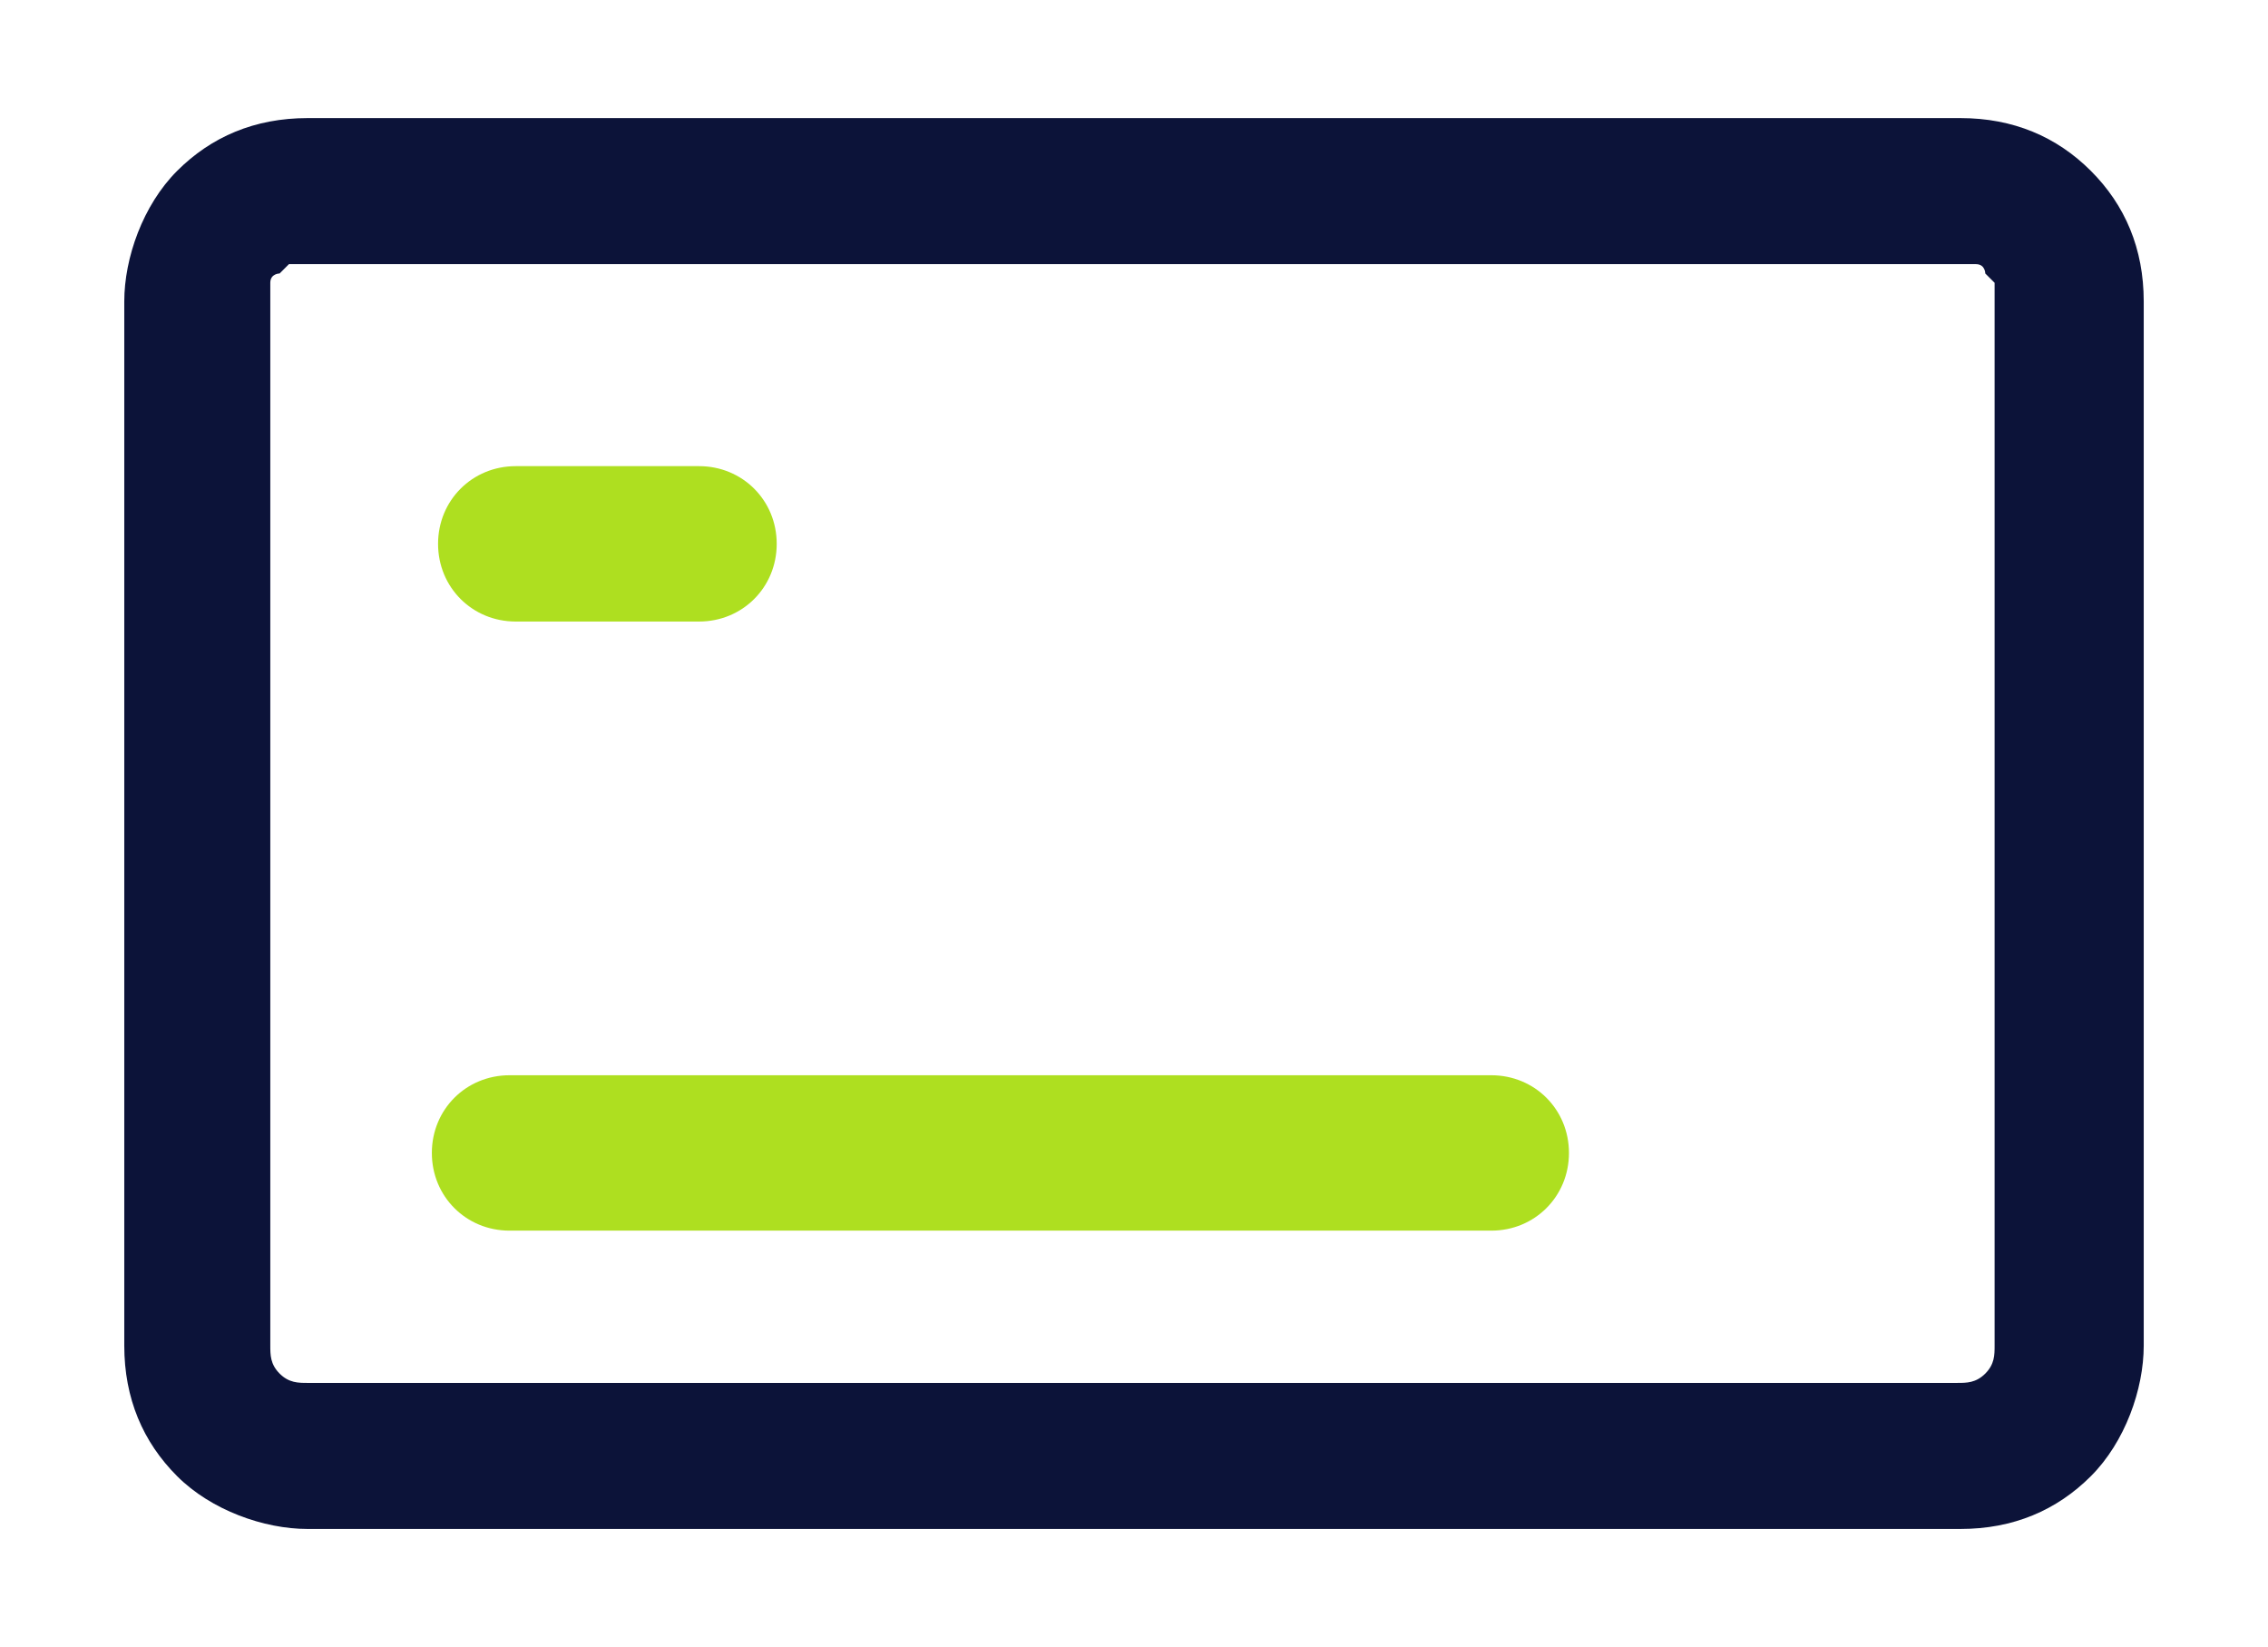 <?xml version="1.0" encoding="UTF-8"?>
<svg id="Capa_1" data-name="Capa 1" xmlns="http://www.w3.org/2000/svg" version="1.1" viewBox="0 0 73 53">
  <defs>
    <style>
      .cls-1 {
        fill: #0c1339;
      }

      .cls-1, .cls-2 {
        stroke-width: 0px;
      }

      .cls-2 {
        fill: #aedf20;
      }
    </style>
  </defs>
  <path class="cls-1" d="M63.1,3.8H9.9c-1.7,0-3.1.6-4.2,1.7-1.1,1.1-1.7,2.8-1.7,4.2v33.6c0,1.7.6,3.1,1.7,4.2,1.1,1.1,2.8,1.7,4.2,1.7h53.2c1.7,0,3.1-.6,4.2-1.7s1.7-2.8,1.7-4.2V9.7c0-1.7-.6-3.1-1.7-4.2s-2.5-1.7-4.2-1.7ZM64.2,43.3c0,.3,0,.6-.3.9s-.6.3-.9.3H9.9c-.3,0-.6,0-.9-.3s-.3-.6-.3-.9V9.1c0-.3.3-.3.3-.3l.3-.3h54.3c.3,0,.3.3.3.3l.3.3v34.1h0Z"/>
  <path class="cls-2" d="M22.5,15h-5.9c-1.4,0-2.5,1.1-2.5,2.5s1.1,2.5,2.5,2.5h5.9c1.4,0,2.5-1.1,2.5-2.5s-1.1-2.5-2.5-2.5Z"/>
  <path class="cls-2" d="M48,34.6h-31.6c-1.4,0-2.5,1.1-2.5,2.5s1.1,2.5,2.5,2.5h31.6c1.4,0,2.5-1.1,2.5-2.5s-1.1-2.5-2.5-2.5Z"/>
</svg>